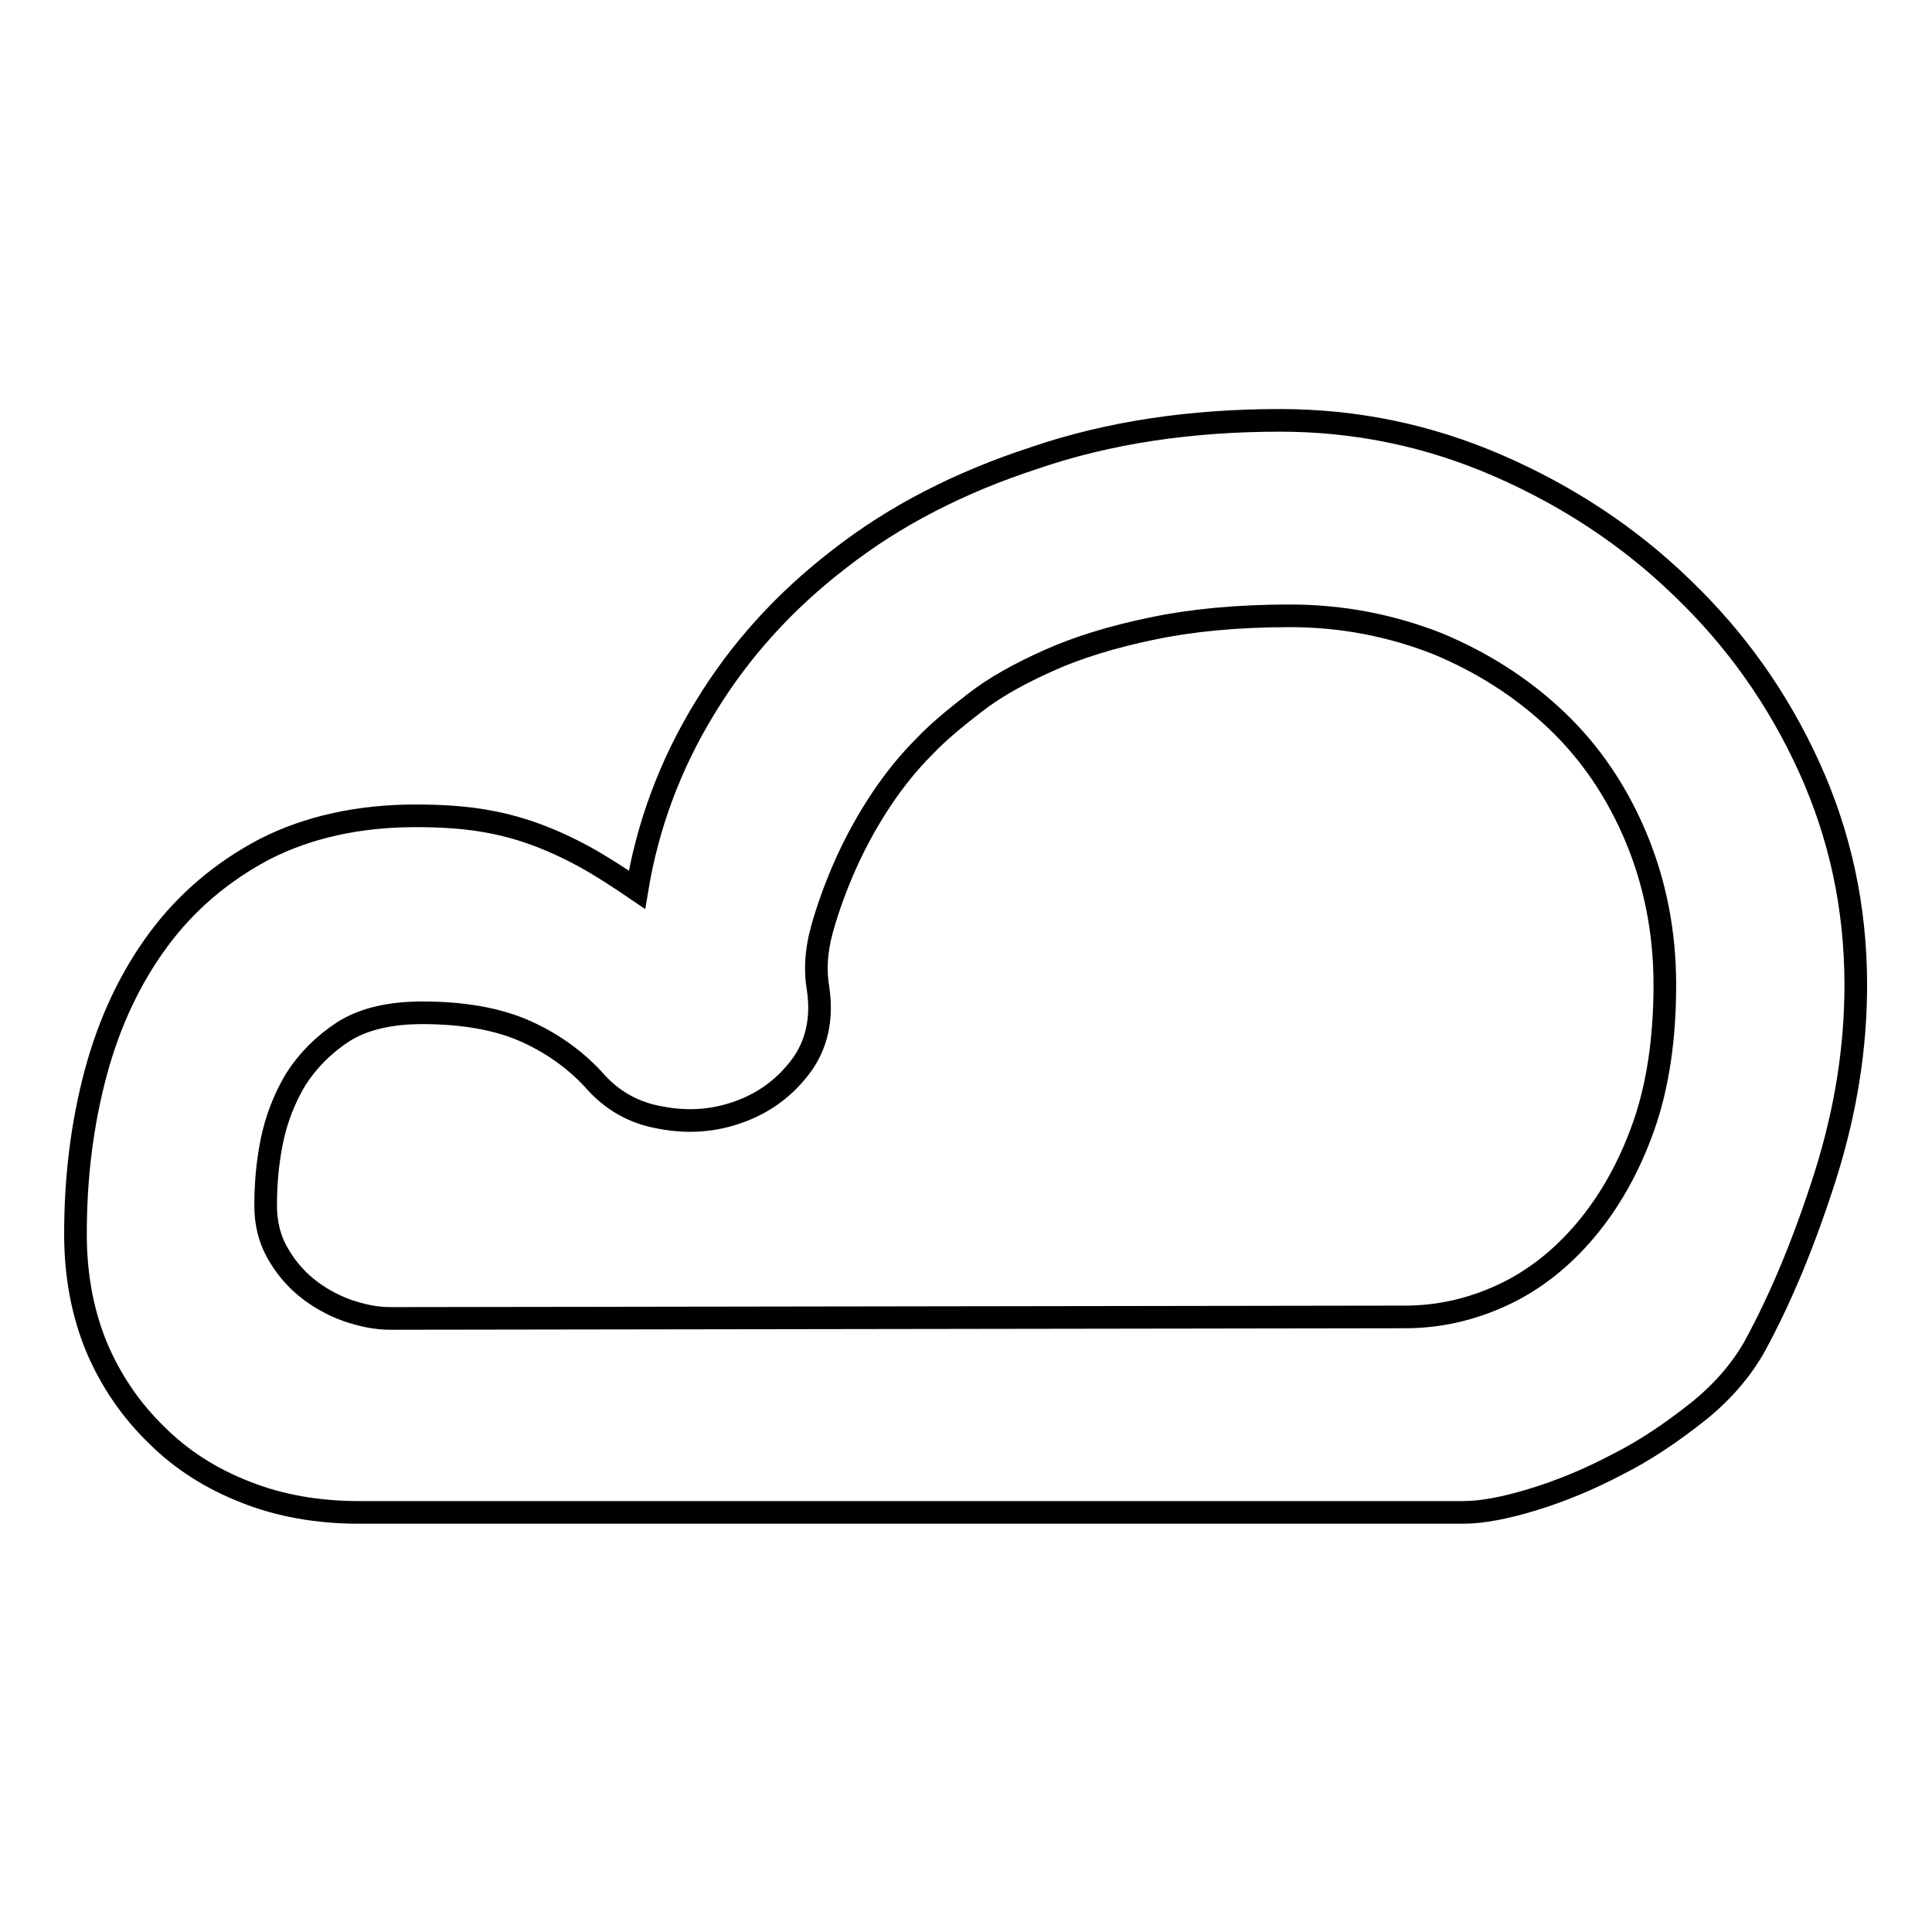 <?xml version="1.0" encoding="utf-8"?>
<!-- Svg Vector Icons : http://www.onlinewebfonts.com/icon -->
<!DOCTYPE svg PUBLIC "-//W3C//DTD SVG 1.1//EN" "http://www.w3.org/Graphics/SVG/1.1/DTD/svg11.dtd">
<svg version="1.1" xmlns="http://www.w3.org/2000/svg" xmlns:xlink="http://www.w3.org/1999/xlink" x="0px" y="0px" viewBox="0 0 256 256" enable-background="new 0 0 256 256" xml:space="preserve">
<g><g><path stroke-width="3" fill-opacity="0" stroke="#000000"  d="M169.6,55.7c10.1,0,19.7,2,28.9,6c9.2,4,17.4,9.4,24.4,16.2c7.1,6.8,12.7,14.7,16.8,23.7c4.1,9,6.2,18.6,6.2,28.9c0,8.3-1.3,16.6-4,25.2c-2.7,8.5-5.8,16.1-9.4,22.7c-1.8,3.2-4.4,6.2-7.7,8.8c-3.3,2.6-6.8,5-10.6,6.9c-3.8,2-7.5,3.5-11.1,4.6c-3.6,1.1-6.7,1.7-9.2,1.7H47.5c-5.4,0-10.5-0.9-15-2.7c-4.6-1.8-8.5-4.3-11.8-7.6c-3.3-3.2-6-7.1-7.9-11.6c-1.9-4.6-2.8-9.6-2.8-15c0-7.6,0.9-14.7,2.7-21.4c1.8-6.7,4.6-12.6,8.3-17.6c3.7-5,8.4-9,14.1-12c5.7-2.9,12.4-4.4,20-4.4c3.3,0,6.3,0.2,8.7,0.6c2.5,0.4,4.8,1,7,1.8c2.2,0.8,4.4,1.8,6.6,3s4.5,2.7,7,4.4c1.4-8.5,4.4-16.6,9-24.1c4.6-7.6,10.6-14.2,17.9-19.8c7.3-5.7,15.9-10.1,25.7-13.3C146.9,57.3,157.8,55.7,169.6,55.7L169.6,55.7z M186.2,174.5c4.5,0,8.8-1,12.9-2.9c4.1-1.9,7.8-4.8,11-8.6c3.2-3.8,5.8-8.4,7.7-13.8c1.9-5.4,2.8-11.7,2.8-18.7c0-7-1.3-13.5-3.8-19.5c-2.5-6-6-11.2-10.5-15.5c-4.5-4.3-9.8-7.7-15.8-10.2c-6.1-2.4-12.6-3.7-19.6-3.7c-7,0-13.1,0.6-18.3,1.7c-5.3,1.1-9.8,2.5-13.6,4.2c-3.8,1.7-7.1,3.5-9.8,5.6c-2.6,2-4.9,3.9-6.7,5.8c-2,2-3.9,4.3-5.7,7c-1.8,2.7-3.4,5.6-4.7,8.5s-2.4,5.9-3.2,8.8c-0.8,2.9-0.9,5.5-0.5,7.8c0.6,4-0.2,7.5-2.3,10.3c-2.1,2.8-4.8,4.8-8.1,6c-3.3,1.2-6.7,1.5-10.4,0.8c-3.6-0.6-6.6-2.3-9-5.1c-2.6-2.8-5.8-5-9.3-6.5s-8-2.3-13.3-2.3c-4.3,0-7.8,0.8-10.5,2.5c-2.6,1.7-4.7,3.8-6.3,6.3c-1.5,2.5-2.6,5.3-3.2,8.3c-0.6,3-0.8,5.8-0.8,8.5c0,2.2,0.5,4.3,1.5,6.1c1,1.8,2.3,3.4,3.9,4.7s3.4,2.3,5.3,3c2,0.7,3.9,1.1,5.9,1.1L186.2,174.5L186.2,174.5z"/></g></g>
</svg>